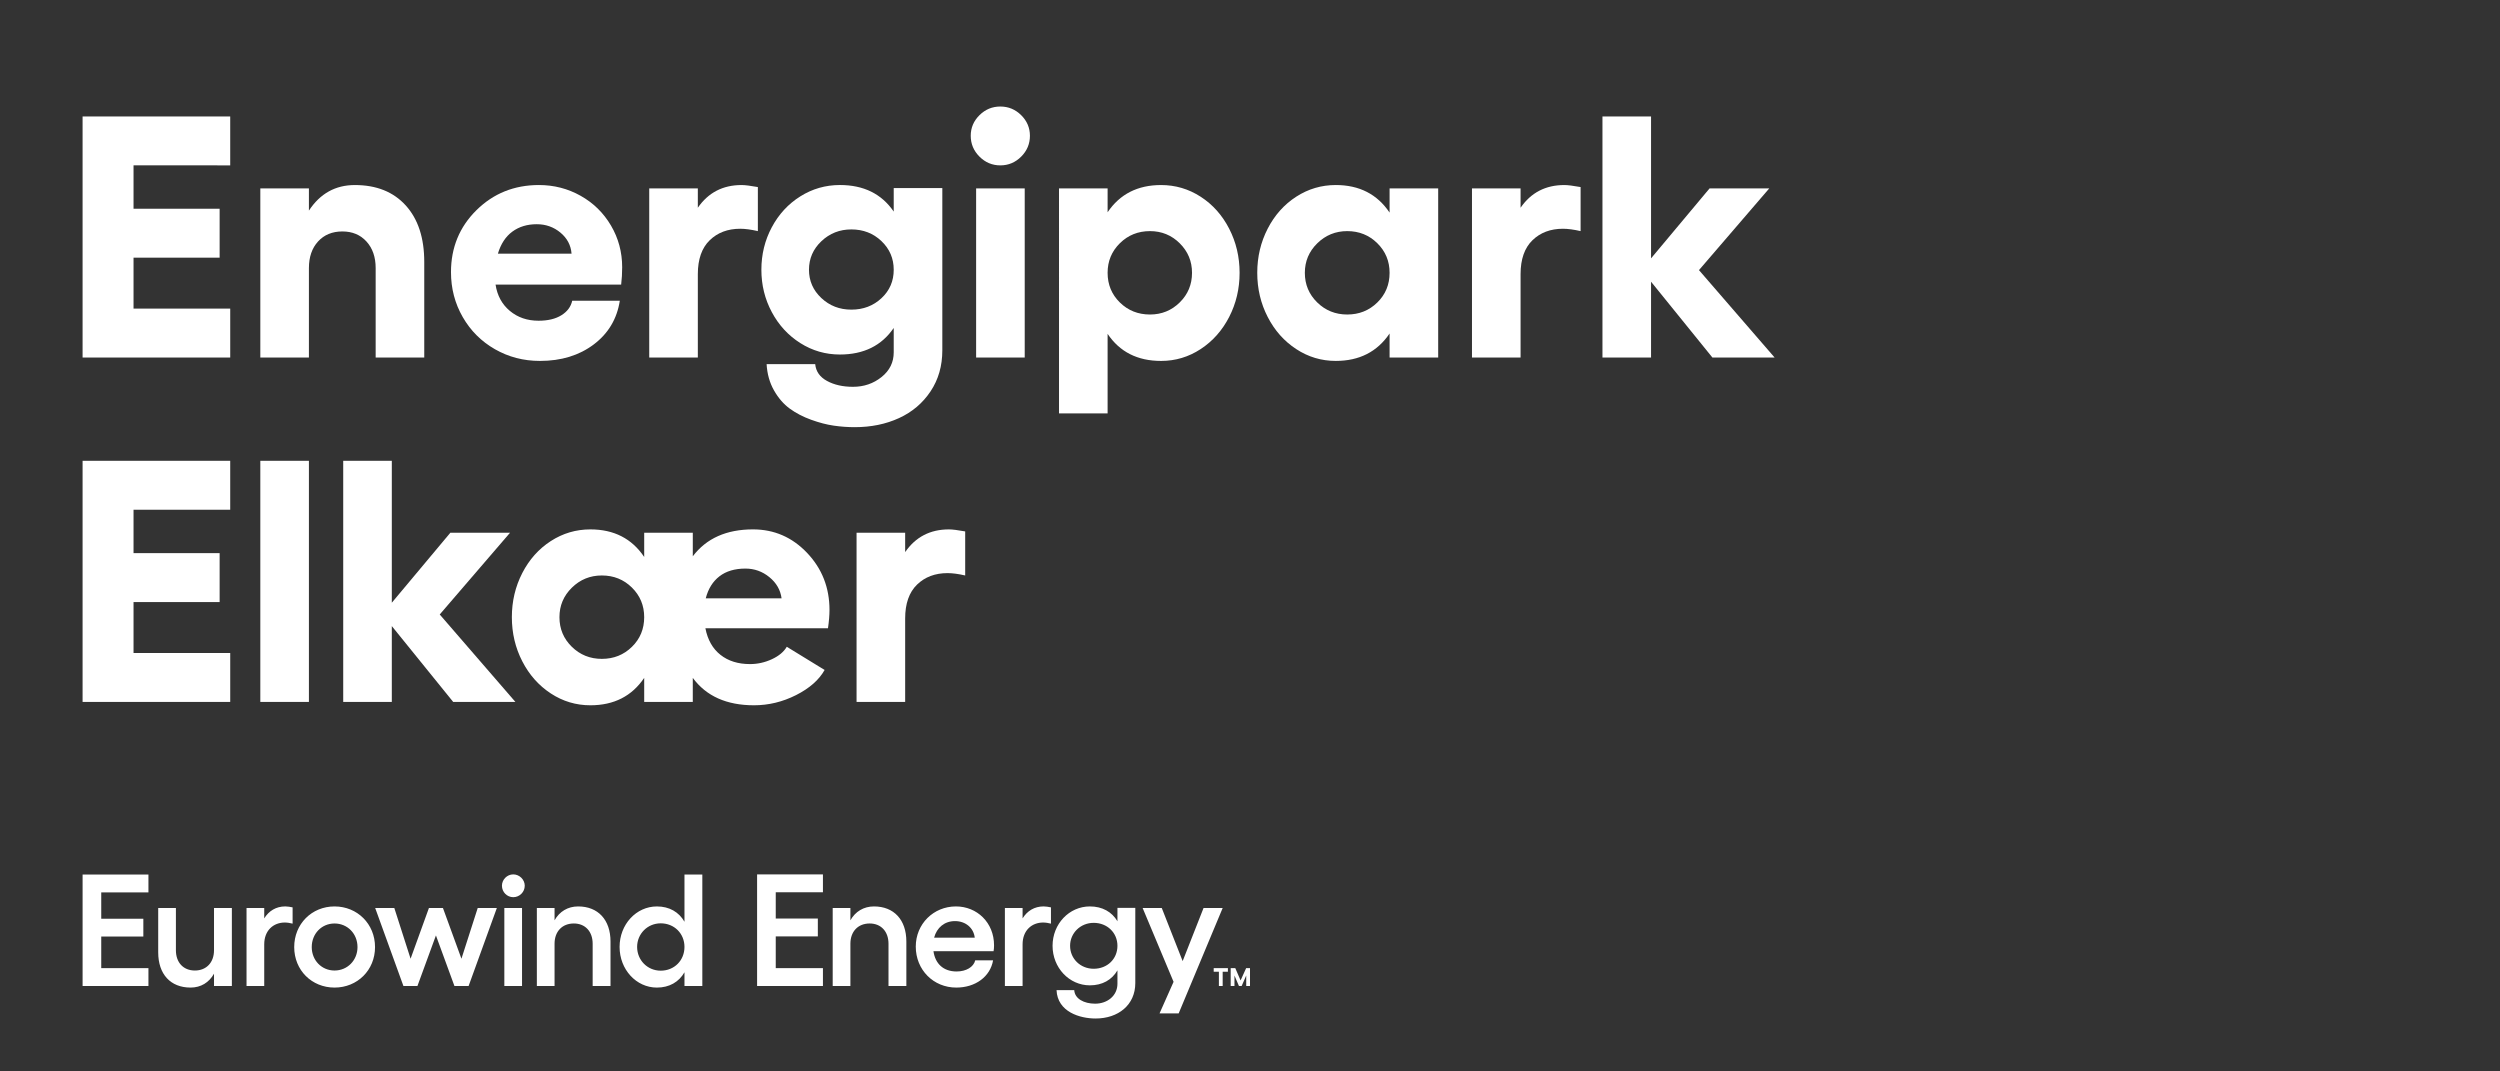 <?xml version="1.0" encoding="utf-8"?>
<!-- Generator: Adobe Illustrator 27.5.0, SVG Export Plug-In . SVG Version: 6.00 Build 0)  -->
<!DOCTYPE svg PUBLIC "-//W3C//DTD SVG 1.1//EN" "http://www.w3.org/Graphics/SVG/1.1/DTD/svg11.dtd">
<svg version="1.1" id="Layer_1" xmlns:x="http://ns.adobe.com/Extensibility/1.0/" xmlns:i="http://ns.adobe.com/AdobeIllustrator/10.0/" xmlns:graph="http://ns.adobe.com/Graphs/1.0/"
	 xmlns="http://www.w3.org/2000/svg" xmlns:xlink="http://www.w3.org/1999/xlink" x="0px" y="0px" viewBox="0 0 350 150"
	 style="enable-background:new 0 0 350 150;" xml:space="preserve">
<rect x="0" y="0" width="350" height="150" fill="#333333" stroke="none"/>
<style type="text/css">
	.st0{fill:#FFFFFF;}
</style>
<g>
	<path class="st0" d="M175,135.538v2.5h-0.529v-1.468l-0.639,1.468h-0.382l-0.625-1.468v1.468h-0.529
		v-2.5h0.643l0.743,1.721l0.778-1.721H175z M169.916,136.045h0.729v1.993h0.529v-1.993h0.732v-0.507
		h-1.989V136.045z M105.993,138.038h9.218v-2.5h-6.607v-4.442h5.893v-2.5h-5.893v-3.683h6.607
		v-2.5h-9.218V138.038z M139.167,132.346c0,0.29-0.022,0.603-0.067,0.826h-8.415
		c0.246,1.741,1.384,2.835,3.237,2.835c1.339,0,2.388-0.625,2.611-1.562h2.5
		c-0.402,2.299-2.477,3.816-5.156,3.816c-3.192,0-5.669-2.477-5.669-5.736
		c0-3.17,2.477-5.625,5.625-5.625C136.778,126.9,139.167,129.155,139.167,132.346z M136.466,131.275
		c-0.156-1.361-1.272-2.321-2.768-2.321c-1.473,0-2.545,0.915-2.924,2.321H136.466z M143.162,128.574
		v-1.451h-2.478v10.914h2.478v-5.826c0-1.964,1.294-3.058,2.879-3.058c0.357,0,0.736,0.067,1.094,0.156
		v-2.277c-0.335-0.067-0.692-0.134-1.027-0.134C144.813,126.9,143.809,127.525,143.162,128.574z
		 M122.36,126.9c-1.451,0-2.611,0.714-3.304,1.941v-1.718h-2.478v10.914h2.478v-5.915
		c0-1.718,1.071-2.835,2.701-2.835c1.585,0,2.633,1.116,2.633,2.835v5.915h2.5v-6.227
		C126.891,128.775,125.15,126.9,122.36,126.9z M168.496,127.123l-2.924,7.432l-2.924-7.432h-2.678
		l4.33,10.334l-1.964,4.419h2.678l6.16-14.753H168.496z M156.442,127.101h2.5v10.535
		c0,3.058-2.388,4.955-5.558,4.955c-2.187,0-5.334-0.915-5.468-3.973h2.478
		c0.067,1.205,1.362,1.897,2.924,1.897c1.719,0,3.125-1.116,3.125-2.79v-1.875
		c-0.781,1.339-2.121,2.098-3.861,2.098c-2.902,0-5.223-2.477-5.223-5.535
		c0-3.058,2.321-5.513,5.223-5.513c1.741,0,3.08,0.759,3.861,2.076V127.101z M156.442,132.413
		c0-1.83-1.428-3.214-3.326-3.214c-1.853,0-3.303,1.428-3.303,3.214c0,1.808,1.45,3.214,3.303,3.214
		C155.014,135.627,156.442,134.266,156.442,132.413z M95.826,122.435h2.5v15.603h-2.5v-1.919
		c-0.781,1.362-2.121,2.143-3.861,2.143c-2.902,0-5.223-2.544-5.223-5.692
		c0-3.147,2.321-5.669,5.223-5.669c1.741,0,3.08,0.781,3.861,2.143V122.435z M95.826,132.569
		c0-1.875-1.428-3.303-3.326-3.303c-1.853,0-3.303,1.473-3.303,3.303c0,1.853,1.45,3.326,3.303,3.326
		C94.398,135.895,95.826,134.466,95.826,132.569z M64.602,134.221l-2.589-7.098h-1.964l-2.567,7.098
		l-2.277-7.098h-2.678l3.951,10.914h1.964l2.589-7.076l2.589,7.076h1.986l3.951-10.914h-2.678
		L64.602,134.221z M70.607,138.038h2.478v-10.914h-2.478V138.038z M71.857,122.414
		c-0.87,0-1.585,0.736-1.585,1.585c0,0.893,0.714,1.607,1.585,1.607c0.871,0,1.607-0.714,1.607-1.607
		C73.464,123.15,72.727,122.414,71.857,122.414z M52.505,132.592c0,3.236-2.477,5.669-5.669,5.669
		c-3.192,0-5.647-2.433-5.647-5.669c0-3.237,2.455-5.692,5.647-5.692
		C50.027,126.9,52.505,129.355,52.505,132.592z M50.05,132.592c0-1.875-1.406-3.304-3.214-3.304
		c-1.808,0-3.192,1.429-3.192,3.304c0,1.853,1.384,3.281,3.192,3.281
		C48.643,135.873,50.05,134.444,50.05,132.592z M29.961,133.038c0,1.718-1.071,2.835-2.678,2.835
		s-2.656-1.116-2.656-2.835v-5.915h-2.478v6.205c0,3.058,1.719,4.933,4.531,4.933
		c1.451,0,2.589-0.714,3.281-1.942v1.719h2.5v-10.914H29.961V133.038z M36.992,128.574v-1.451h-2.478
		v10.914h2.478v-5.826c0-1.964,1.294-3.058,2.879-3.058c0.357,0,0.736,0.067,1.094,0.156v-2.277
		c-0.335-0.067-0.692-0.134-1.027-0.134C38.644,126.9,37.639,127.525,36.992,128.574z
		 M80.941,126.9c-1.451,0-2.611,0.714-3.303,1.941v-1.718h-2.478v10.914h2.478v-5.915
		c0-1.718,1.071-2.835,2.701-2.835c1.585,0,2.633,1.116,2.633,2.835v5.915h2.5v-6.227
		C85.472,128.775,83.731,126.9,80.941,126.9z M11.563,138.038h9.218v-2.5h-6.607v-4.42h5.893
		v-2.5h-5.893v-3.683h6.607v-2.5h-9.218V138.038z"/>
</g>
<g>
	<path class="st0" d="M11.562,16.301h20.668v6.85H18.695v6.073h12.053v6.851H18.695v7.133h13.536v6.85
		H11.562V16.301z"/>
	<path class="st0" d="M49.674,25.906c3.029,0,5.406,0.953,7.133,2.86
		c1.726,1.907,2.589,4.54,2.589,7.898v13.395h-6.803V37.535c0-1.538-0.428-2.778-1.283-3.719
		c-0.855-0.942-1.981-1.413-3.378-1.413c-1.412,0-2.546,0.467-3.401,1.4
		c-0.855,0.934-1.283,2.178-1.283,3.731v12.523h-6.803V26.376h6.803v3.107
		C44.817,27.099,46.959,25.906,49.674,25.906z"/>
	<path class="st0" d="M87.104,37.417c0,0.832-0.047,1.64-0.141,2.424H69.377
		c0.235,1.539,0.902,2.766,2.001,3.684c1.099,0.918,2.44,1.377,4.025,1.377
		c1.303,0,2.366-0.255,3.19-0.765c0.824-0.51,1.33-1.189,1.518-2.036h6.662
		c-0.393,2.542-1.609,4.583-3.649,6.121s-4.551,2.307-7.533,2.307c-2.292,0-4.39-0.545-6.297-1.636
		s-3.41-2.59-4.508-4.497s-1.648-4.005-1.648-6.297c0-3.437,1.189-6.329,3.566-8.675
		c2.378-2.346,5.293-3.519,8.746-3.519c2.103,0,4.049,0.502,5.838,1.506
		c1.789,1.004,3.205,2.394,4.249,4.167C86.582,33.353,87.104,35.298,87.104,37.417z M69.707,35.51
		h10.311c-0.094-1.177-0.612-2.158-1.554-2.943c-0.942-0.784-2.048-1.177-3.319-1.177
		c-1.334,0-2.472,0.345-3.414,1.036C70.79,33.117,70.115,34.145,69.707,35.51z"/>
	<path class="st0" d="M103.817,25.906c0.486,0,1.248,0.094,2.284,0.282v6.167
		c-0.958-0.219-1.781-0.33-2.472-0.33c-1.742,0-3.167,0.538-4.273,1.613
		c-1.106,1.075-1.66,2.656-1.66,4.743v11.676h-6.803V26.376h6.803v2.707
		C99.157,26.965,101.196,25.906,103.817,25.906z"/>
	<path class="st0" d="M125.122,26.329h6.803v22.717c0,2.181-0.549,4.096-1.647,5.744
		c-1.099,1.648-2.57,2.896-4.414,3.743c-1.844,0.848-3.912,1.271-6.203,1.271
		c-0.973,0-1.95-0.07-2.931-0.212c-0.981-0.141-2.036-0.416-3.166-0.824
		c-1.13-0.408-2.127-0.926-2.99-1.554c-0.863-0.628-1.601-1.479-2.213-2.554
		c-0.612-1.075-0.958-2.303-1.036-3.684h6.803c0.094,1.02,0.643,1.805,1.648,2.354
		c1.004,0.549,2.22,0.824,3.648,0.824c1.522,0,2.852-0.456,3.99-1.366
		c1.138-0.91,1.707-2.063,1.707-3.46v-3.413c-1.695,2.48-4.206,3.719-7.533,3.719
		c-2.009,0-3.857-0.533-5.544-1.601c-1.687-1.067-3.017-2.511-3.99-4.332
		c-0.974-1.82-1.46-3.798-1.46-5.932c0-2.15,0.486-4.135,1.46-5.956
		c0.973-1.82,2.303-3.261,3.99-4.32c1.687-1.06,3.535-1.589,5.544-1.589
		c3.327,0,5.838,1.24,7.533,3.719V26.329z M119.189,43.349c1.664,0,3.068-0.533,4.214-1.601
		c1.146-1.067,1.718-2.393,1.718-3.979c0-1.585-0.573-2.923-1.718-4.014
		c-1.146-1.091-2.55-1.636-4.214-1.636c-1.632,0-3.029,0.55-4.19,1.648
		c-1.162,1.099-1.742,2.433-1.742,4.002c0,1.554,0.577,2.872,1.73,3.955
		C116.141,42.808,117.541,43.349,119.189,43.349z"/>
	<path class="st0" d="M137.127,16.125c0.816-0.808,1.789-1.212,2.919-1.212s2.103,0.404,2.919,1.212
		c0.816,0.809,1.224,1.77,1.224,2.884c0,1.13-0.408,2.103-1.224,2.919
		c-0.816,0.816-1.789,1.224-2.919,1.224s-2.103-0.408-2.919-1.224
		c-0.816-0.816-1.224-1.789-1.224-2.919C135.903,17.894,136.311,16.933,137.127,16.125z
		 M136.657,26.376h6.803v23.682h-6.803V26.376z"/>
	<path class="st0" d="M162.551,25.906c2.008,0,3.856,0.545,5.543,1.636
		c1.687,1.091,3.017,2.582,3.99,4.473c0.973,1.892,1.459,3.951,1.459,6.18
		s-0.487,4.288-1.459,6.179c-0.973,1.892-2.303,3.39-3.99,4.496s-3.535,1.66-5.543,1.66
		c-3.296,0-5.791-1.263-7.486-3.79v11.135h-6.803V26.376h6.803v3.343
		C156.775,27.177,159.271,25.906,162.551,25.906z M160.998,44.032c1.632,0,3.021-0.565,4.167-1.695
		c1.146-1.13,1.718-2.511,1.718-4.143c0-1.616-0.573-2.994-1.718-4.131
		c-1.146-1.138-2.535-1.707-4.167-1.707c-1.664,0-3.068,0.565-4.214,1.695
		c-1.146,1.13-1.719,2.511-1.719,4.143c0,1.647,0.573,3.033,1.719,4.155
		C157.929,43.471,159.333,44.032,160.998,44.032z"/>
	<path class="st0" d="M194.542,26.376h6.804v23.682h-6.804v-3.366c-1.727,2.558-4.237,3.837-7.533,3.837
		c-2.009,0-3.856-0.553-5.543-1.66c-1.688-1.106-3.018-2.604-3.99-4.496
		c-0.974-1.891-1.46-3.951-1.46-6.179s0.486-4.288,1.46-6.18
		c0.973-1.891,2.303-3.381,3.99-4.473c1.687-1.09,3.534-1.636,5.543-1.636
		c3.296,0,5.807,1.287,7.533,3.86V26.376z M188.61,44.032c1.663,0,3.067-0.561,4.213-1.683
		s1.719-2.507,1.719-4.155c0-1.632-0.573-3.013-1.719-4.143c-1.146-1.13-2.55-1.695-4.213-1.695
		c-1.633,0-3.029,0.569-4.19,1.707c-1.162,1.138-1.742,2.515-1.742,4.131
		c0,1.632,0.577,3.013,1.73,4.143S186.962,44.032,188.61,44.032z"/>
	<path class="st0" d="M219.001,25.906c0.486,0,1.247,0.094,2.283,0.282v6.167
		c-0.958-0.219-1.781-0.33-2.472-0.33c-1.742,0-3.166,0.538-4.272,1.613
		c-1.106,1.075-1.66,2.656-1.66,4.743v11.676h-6.803V26.376h6.803v2.707
		C214.34,26.965,216.38,25.906,219.001,25.906z"/>
	<path class="st0" d="M248.45,50.058h-8.71l-8.593-10.617v10.617h-6.803V16.301h6.803v19.868l8.192-9.793
		h8.356l-9.84,11.44L248.45,50.058z"/>
	<path class="st0" d="M11.562,64.512h20.668v6.85H18.695v6.074h12.053v6.85H18.695v7.133h13.536v6.851
		H11.562V64.512z"/>
	<path class="st0" d="M43.248,64.512v33.757h-6.803V64.512H43.248z"/>
	<path class="st0" d="M72.155,98.269h-8.71l-8.592-10.617v10.617h-6.803V64.512h6.803v19.868l8.192-9.793
		h8.357L61.562,86.027L72.155,98.269z"/>
	<path class="st0" d="M116.129,85.392c0,0.738-0.071,1.594-0.212,2.566H98.756
		c0.314,1.616,1.016,2.856,2.107,3.719c1.091,0.863,2.468,1.295,4.131,1.295
		c1.067,0,2.091-0.227,3.072-0.683c0.98-0.455,1.675-1.035,2.083-1.742l5.297,3.249
		c-0.785,1.396-2.119,2.57-4.002,3.52s-3.845,1.424-5.885,1.424c-3.829,0-6.686-1.278-8.569-3.837
		v3.366H90.188v-3.366c-1.727,2.559-4.237,3.837-7.533,3.837c-2.009,0-3.857-0.553-5.544-1.659
		s-3.017-2.605-3.99-4.496c-0.974-1.892-1.46-3.951-1.46-6.18s0.486-4.288,1.46-6.18
		c0.973-1.891,2.303-3.382,3.99-4.473s3.535-1.636,5.544-1.636c3.295,0,5.806,1.287,7.533,3.86
		v-3.39h6.803v3.296c1.899-2.511,4.708-3.767,8.428-3.767c2.966,0,5.493,1.099,7.58,3.296
		C115.085,79.609,116.129,82.27,116.129,85.392z M84.255,92.242c1.664,0,3.068-0.561,4.214-1.684
		c1.146-1.121,1.718-2.507,1.718-4.154c0-1.632-0.573-3.014-1.718-4.144
		c-1.146-1.13-2.55-1.694-4.214-1.694c-1.632,0-3.029,0.568-4.19,1.706
		c-1.162,1.139-1.742,2.516-1.742,4.132c0,1.632,0.577,3.013,1.73,4.143
		C81.207,91.677,82.607,92.242,84.255,92.242z M98.804,83.768h10.617
		c-0.157-1.177-0.726-2.166-1.707-2.966c-0.981-0.801-2.099-1.201-3.354-1.201
		c-1.491,0-2.703,0.361-3.637,1.083C99.788,81.406,99.148,82.434,98.804,83.768z"/>
	<path class="st0" d="M132.843,74.116c0.486,0,1.248,0.094,2.284,0.282v6.168
		c-0.958-0.22-1.781-0.33-2.472-0.33c-1.742,0-3.167,0.538-4.273,1.612
		c-1.106,1.075-1.66,2.657-1.66,4.744v11.676h-6.803V74.587h6.803v2.707
		C128.182,75.176,130.222,74.116,132.843,74.116z"/>
</g>
</svg>
